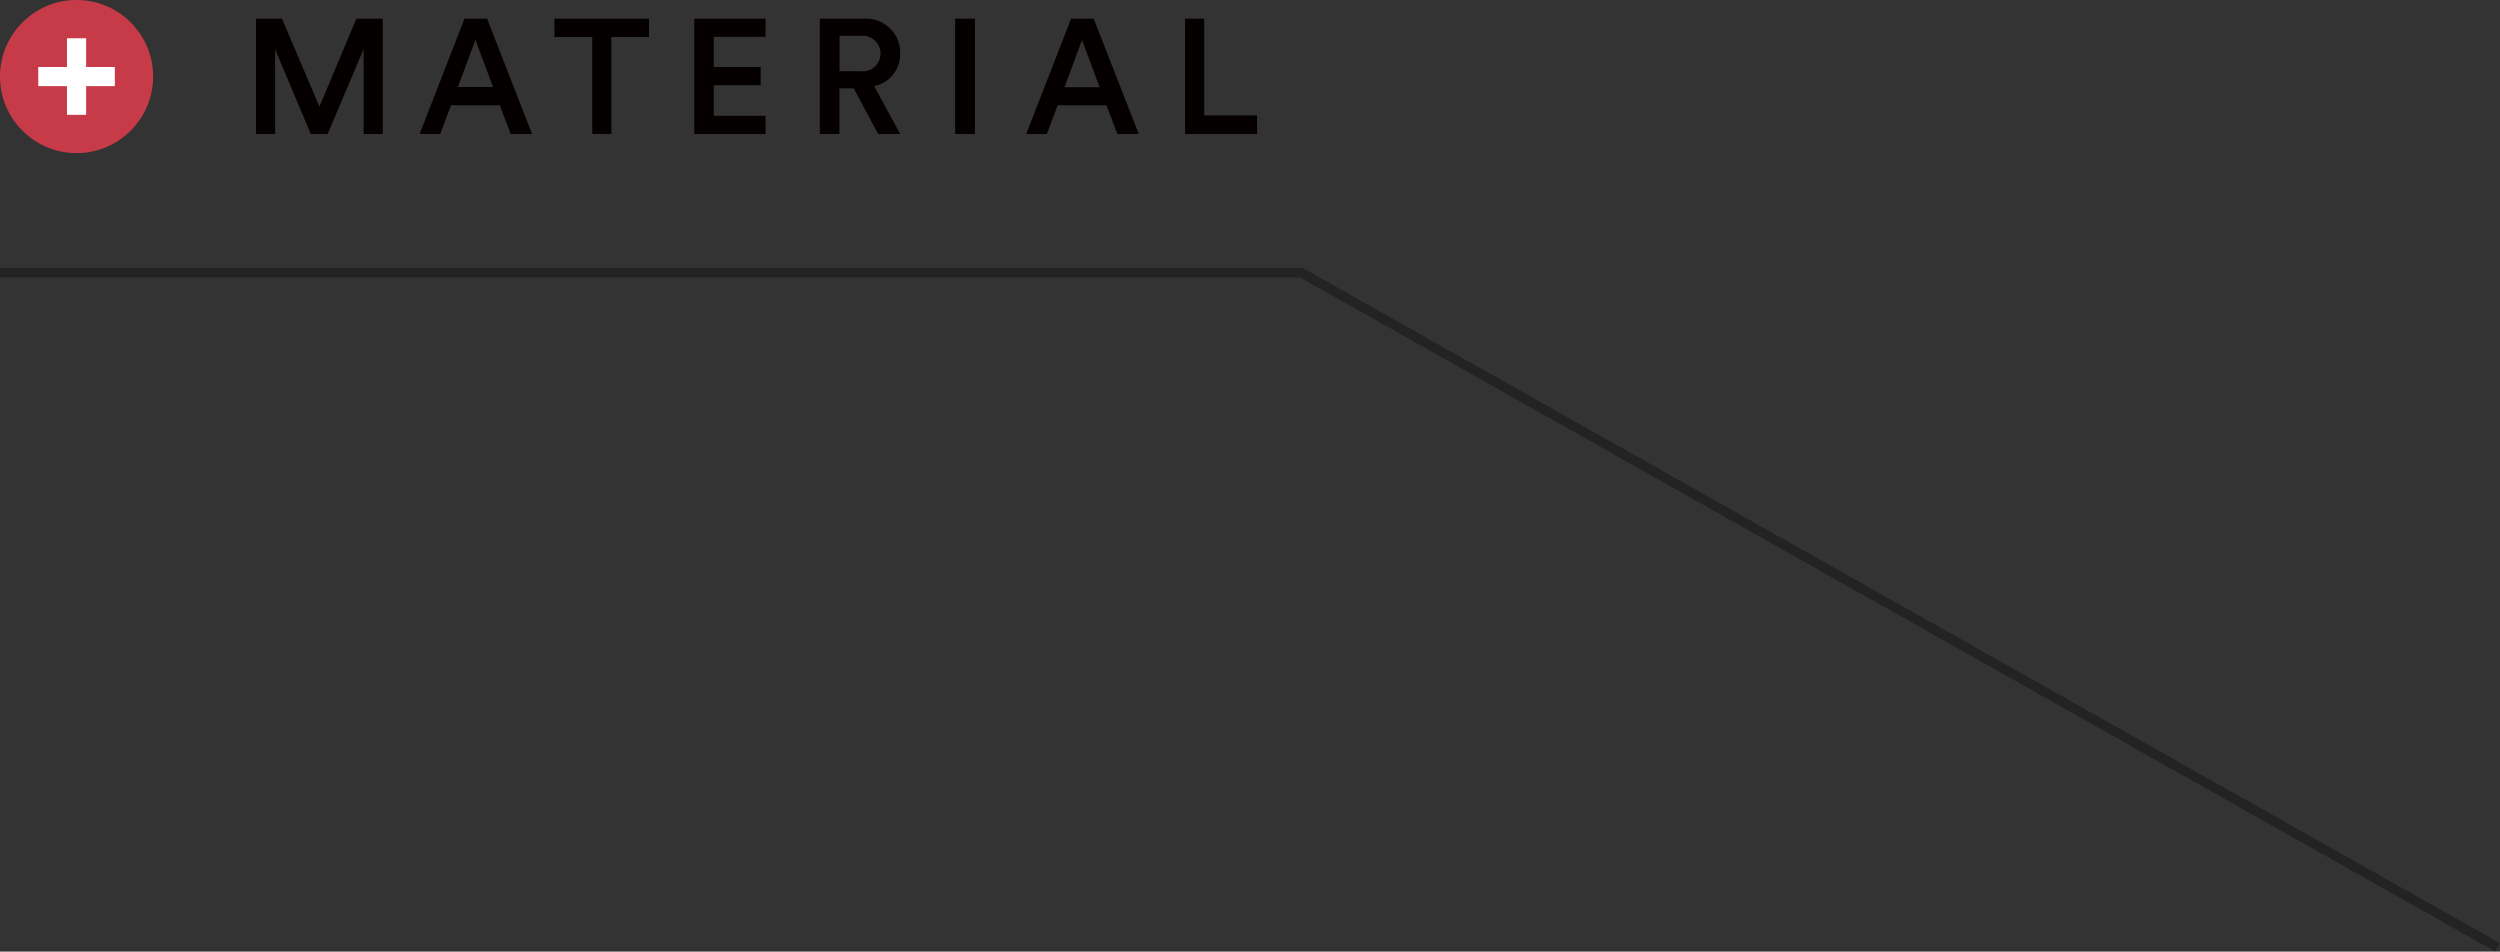 <svg viewBox="0 0 261.25 99.44" xmlns="http://www.w3.org/2000/svg"><rect x="0" y="0" width="261.25" height="99.44" fill="#333333" stroke="none"/><g fill="#050000"><path d="m38 14v-8.87l-3.76 8.87h-1.76l-3.73-8.84v8.84h-2v-12.05h2.72l3.91 9.2 3.86-9.2h2.76v12.05z"/><path d="m52.23 11h-5.1l-1.13 3h-2.15l4.69-12.05h2.36l4.7 12.05h-2.23zm-4.38-1.91h3.67l-1.84-4.93z"/><path d="m63.89 3.87v10.13h-2v-10.13h-3.95v-1.92h9.88v1.92z"/><path d="m72.55 14v-12.05h7.45v1.9h-5.41v3.15h4.9v1.9h-4.9v3.2h5.41v1.9z"/><path d="m89.22 9.24h-1.5v4.76h-2.05v-12.05h4.62a3.56 3.56 0 0 1 3.78 3.65 3.4 3.4 0 0 1 -2.72 3.4l2.72 5h-2.31zm.7-1.8a1.86 1.86 0 1 0 0-3.69h-2.19v3.69z"/><path d="m99.81 14v-12.05h2.07v12.05z"/><path d="m115.62 11h-5.1l-1.12 3h-2.16l4.69-12.05h2.36l4.71 12.05h-2.23zm-4.38-1.89h3.67l-1.84-4.93z"/><path d="m123.84 14v-12.05h2v10.11h5.52v1.94z"/></g><path d="m261 99-125-70.5h-136" fill="none" opacity=".32" stroke="#050000" stroke-miterlimit="10"/><circle cx="8" cy="8" fill="#c73b49" r="8"/><path d="m4 7h8v2h-8z" fill="#fff"/><path d="m4 7h8v2h-8z" fill="#fff" transform="matrix(0 1 -1 0 16 0)"/></svg>
